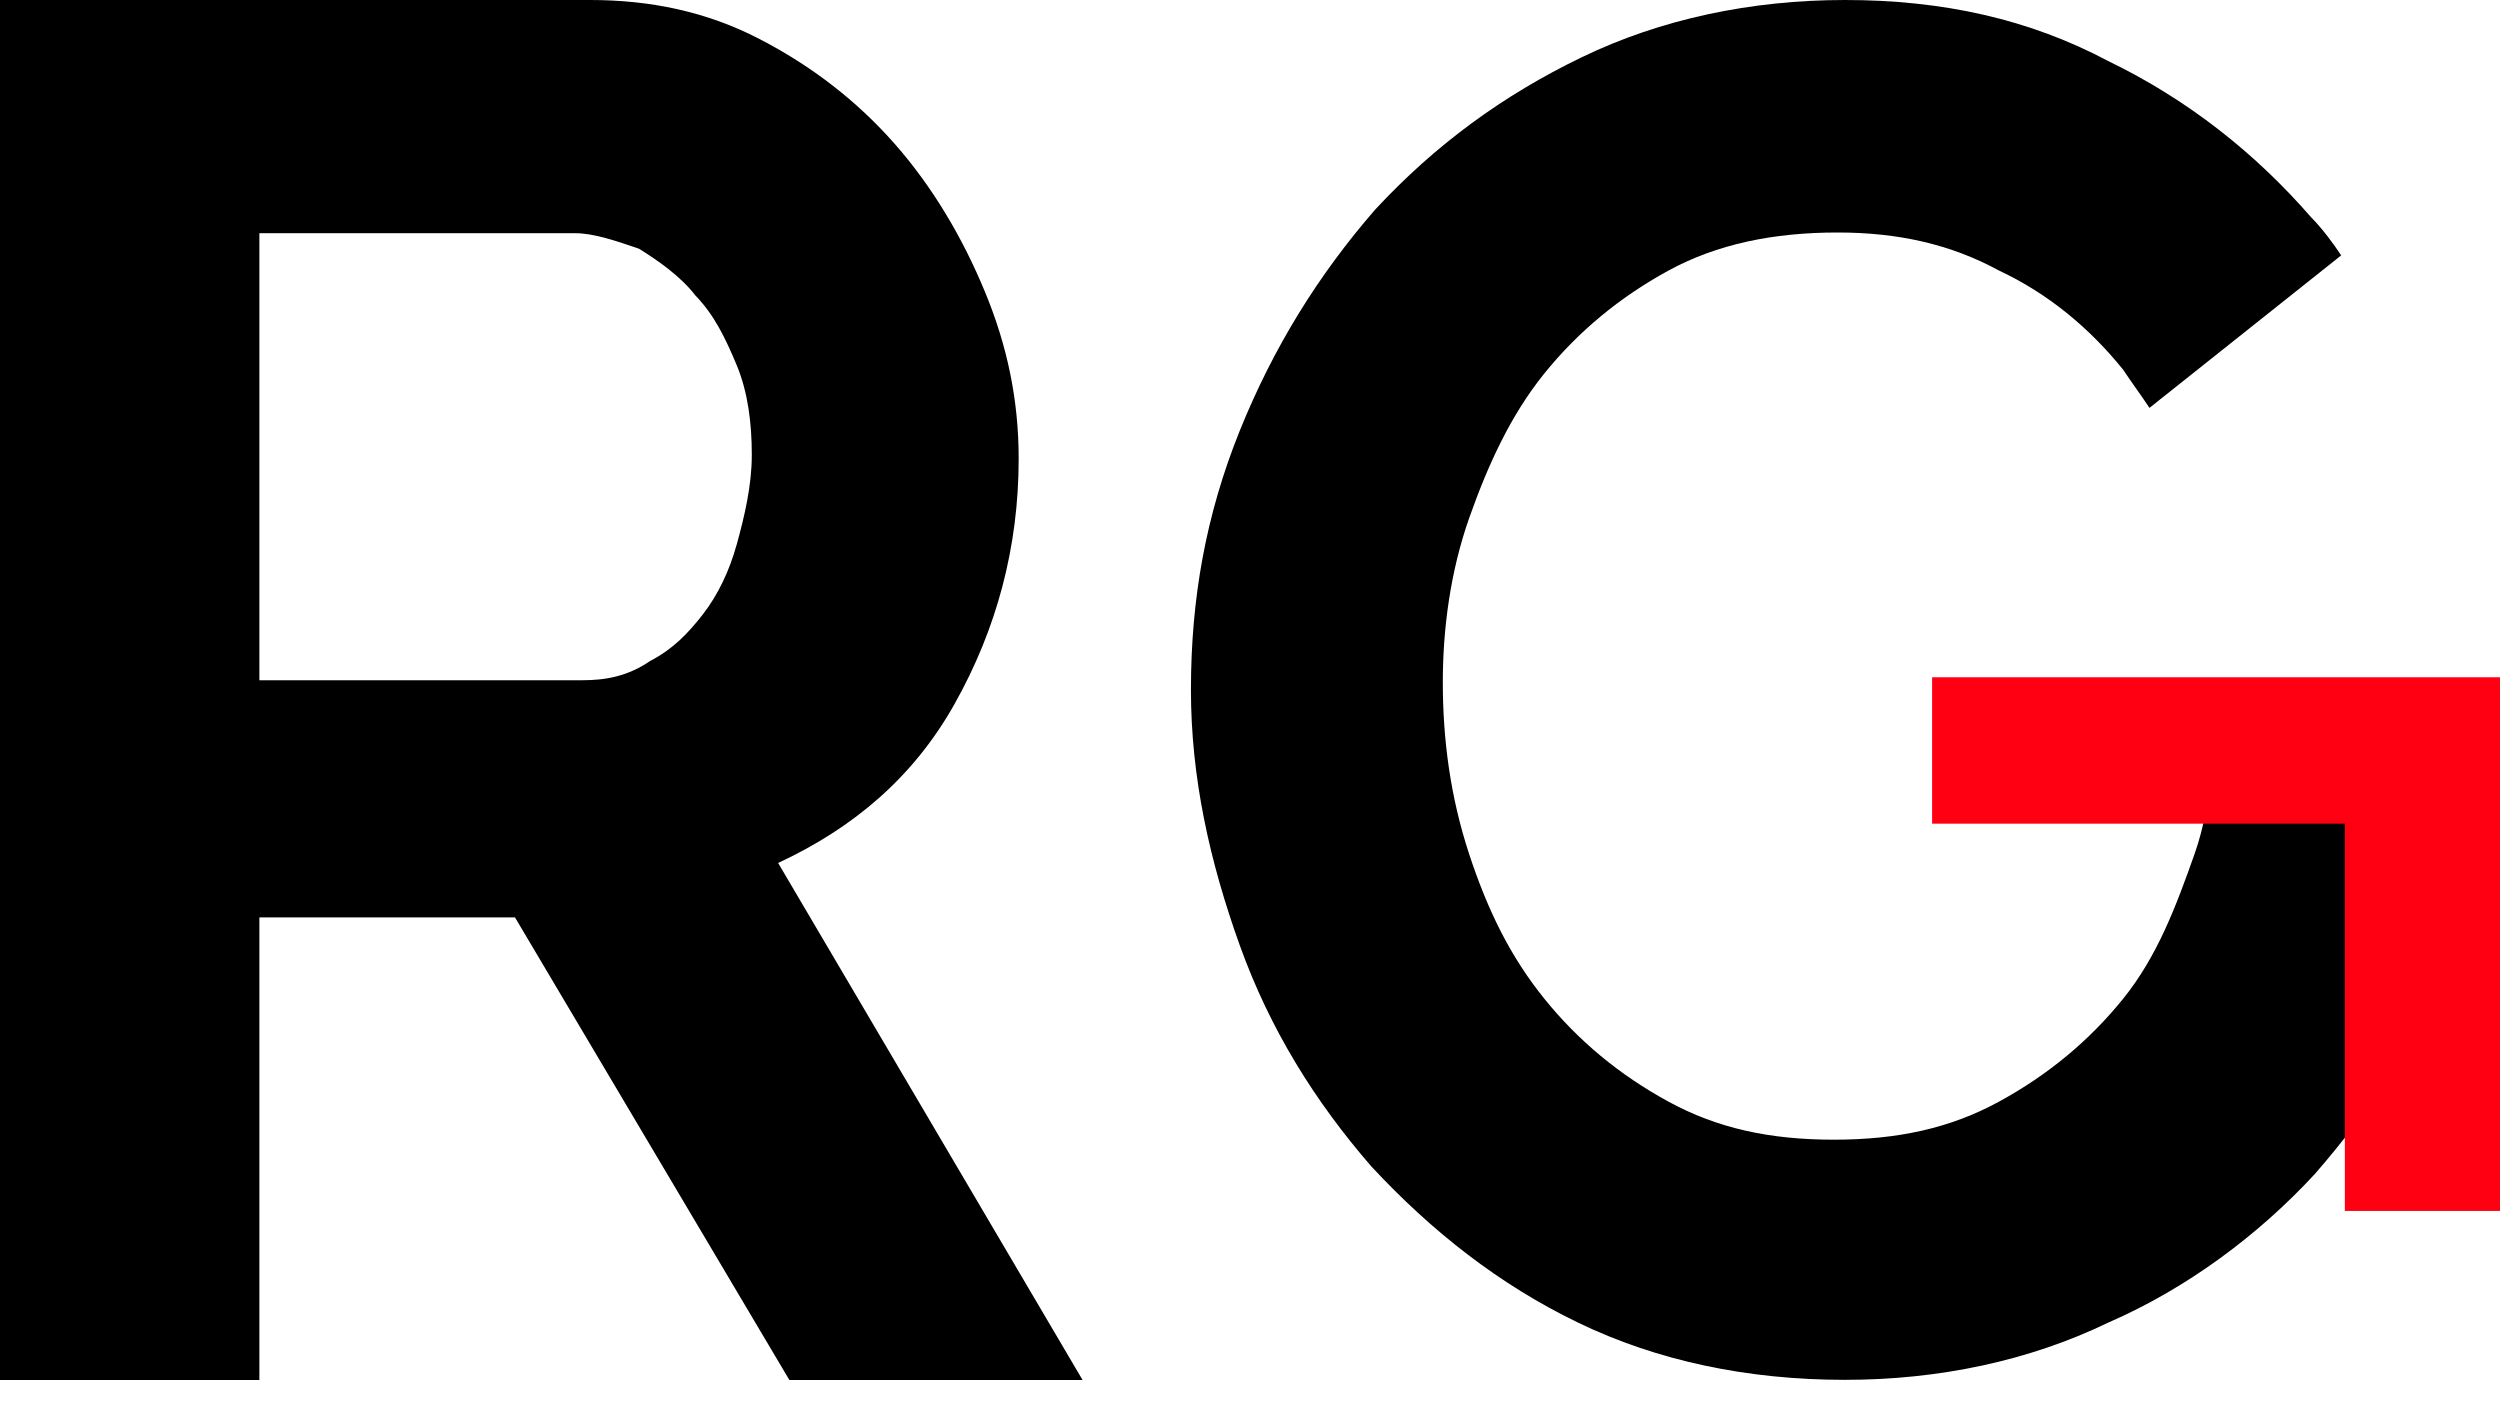 <svg width="32" height="18" viewBox="0 0 32 18" fill="none" xmlns="http://www.w3.org/2000/svg">
<path d="M0 17.664V0H7.554C8.324 0 9.046 0.149 9.719 0.498C10.393 0.846 10.97 1.294 11.452 1.841C11.933 2.388 12.318 3.035 12.606 3.732C12.895 4.428 13.039 5.125 13.039 5.871C13.039 7.016 12.751 8.061 12.221 9.006C11.692 9.951 10.922 10.598 9.96 11.046L13.857 17.664H10.104L6.592 11.743H3.32V17.664H0ZM3.32 8.707H7.458C7.747 8.707 8.035 8.658 8.324 8.459C8.613 8.309 8.805 8.11 8.998 7.862C9.19 7.613 9.334 7.314 9.431 6.966C9.527 6.618 9.623 6.22 9.623 5.822C9.623 5.423 9.575 5.025 9.431 4.677C9.286 4.329 9.142 4.03 8.901 3.782C8.709 3.533 8.42 3.334 8.18 3.184C7.891 3.085 7.602 2.985 7.362 2.985H3.32V8.707Z" fill="black"/>
<path d="M31.988 8.929C31.988 10.1 31.796 11.173 31.363 12.246C30.93 13.32 30.352 14.198 29.63 15.027C28.909 15.808 27.994 16.491 26.984 16.93C25.974 17.418 24.819 17.662 23.616 17.662C22.365 17.662 21.21 17.418 20.2 16.93C19.189 16.442 18.323 15.759 17.553 14.93C16.832 14.1 16.254 13.173 15.869 12.1C15.484 11.027 15.244 9.953 15.244 8.831C15.244 7.66 15.436 6.587 15.869 5.513C16.302 4.44 16.88 3.513 17.602 2.683C18.371 1.854 19.237 1.22 20.248 0.732C21.258 0.244 22.413 0 23.616 0C24.867 0 25.974 0.244 26.984 0.781C27.994 1.269 28.861 1.952 29.582 2.781C29.727 2.927 29.871 3.123 29.967 3.269L27.513 5.221C27.417 5.074 27.273 4.879 27.177 4.733C26.744 4.196 26.214 3.757 25.589 3.464C24.963 3.123 24.29 2.976 23.52 2.976C22.702 2.976 21.98 3.123 21.355 3.464C20.729 3.806 20.2 4.245 19.767 4.781C19.334 5.318 19.045 5.952 18.804 6.635C18.564 7.319 18.468 8.05 18.468 8.733C18.468 9.465 18.564 10.197 18.804 10.929C19.045 11.661 19.334 12.246 19.767 12.783C20.2 13.32 20.729 13.759 21.355 14.1C21.98 14.442 22.654 14.588 23.472 14.588C24.29 14.588 24.963 14.442 25.589 14.1C26.214 13.759 26.744 13.32 27.177 12.783C27.61 12.246 27.85 11.612 28.091 10.929C28.331 10.246 28.331 9.514 28.331 8.831V8.685H31.796C31.988 8.831 31.988 8.88 31.988 8.929Z" fill="black"/>
<path d="M32 8.669V15.5H30.014V10.543H24.731L24.731 8.669H32Z" fill="#FF0013"/>
</svg>
